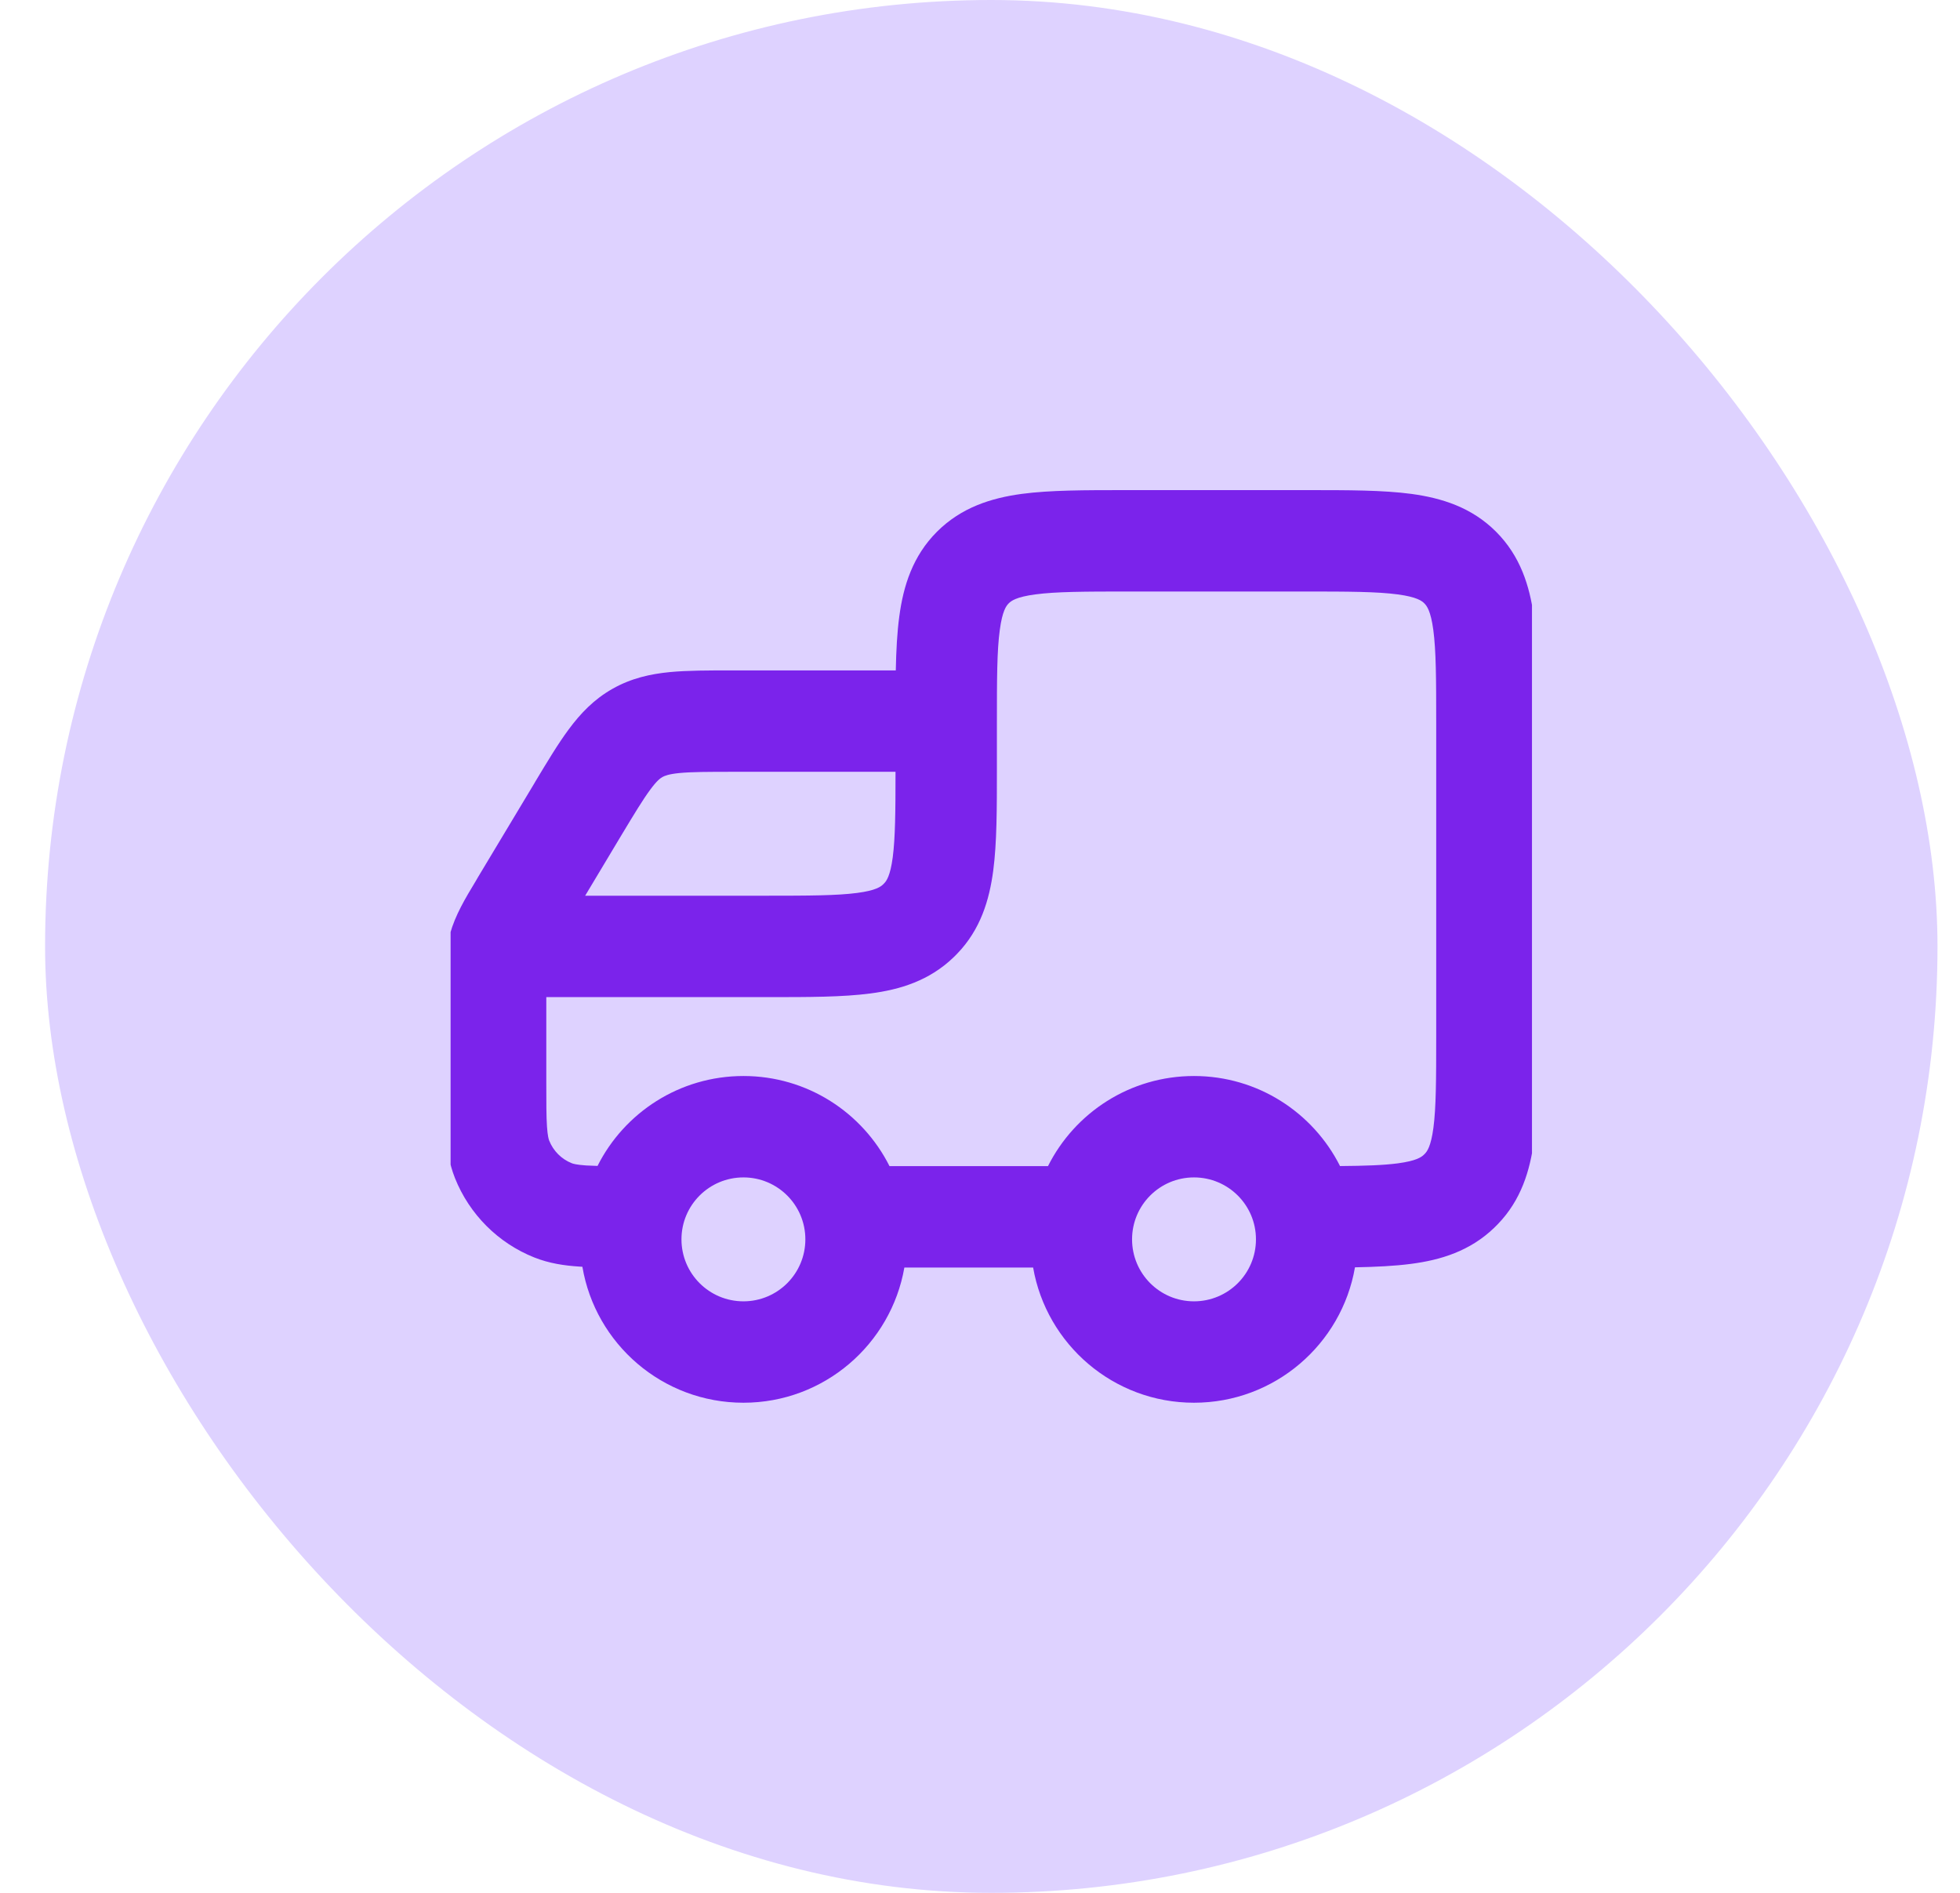 <svg width="29" height="28" viewBox="0 0 29 28" fill="none" xmlns="http://www.w3.org/2000/svg">
<rect x="0.667" width="28" height="28" rx="14" fill="#DED2FF"/>
<g clip-path="url(#clip0_3745_9813)">
<path fill-rule="evenodd" clip-rule="evenodd" d="M16.697 7.25L16.649 7.25C16.055 7.25 15.535 7.25 15.117 7.306C14.667 7.367 14.225 7.505 13.864 7.865C13.504 8.225 13.366 8.667 13.306 9.118C13.274 9.353 13.26 9.621 13.254 9.917H10.861L10.829 9.917C10.483 9.917 10.172 9.917 9.91 9.942C9.624 9.97 9.34 10.032 9.063 10.189C8.785 10.346 8.586 10.558 8.415 10.789C8.258 11 8.098 11.267 7.92 11.563L7.904 11.591L7.074 12.973L7.041 13.03C6.883 13.292 6.736 13.536 6.659 13.813C6.582 14.091 6.583 14.376 6.583 14.682L6.583 14.747V16L6.583 16.023C6.583 16.307 6.583 16.555 6.597 16.762C6.611 16.98 6.643 17.204 6.732 17.428C6.946 17.963 7.37 18.388 7.905 18.601C8.129 18.69 8.353 18.722 8.571 18.736L8.617 18.739C8.81 19.881 9.803 20.75 11 20.75C12.192 20.75 13.183 19.886 13.381 18.75H15.286C15.483 19.886 16.474 20.75 17.666 20.75C18.86 20.75 19.852 19.884 20.048 18.747C20.355 18.741 20.634 18.728 20.877 18.696C21.317 18.639 21.75 18.507 22.108 18.162C22.126 18.144 22.144 18.126 22.162 18.108C22.507 17.751 22.638 17.317 22.696 16.877C22.75 16.468 22.75 15.961 22.75 15.38L22.75 15.333V10.698L22.75 10.649V10.649C22.75 10.055 22.75 9.535 22.694 9.118C22.633 8.667 22.495 8.225 22.135 7.865C21.775 7.505 21.333 7.367 20.882 7.306C20.465 7.25 19.945 7.25 19.35 7.25L19.302 7.25H16.697ZM14.75 11.333L14.75 11.38C14.75 11.961 14.75 12.468 14.696 12.877C14.638 13.317 14.507 13.751 14.162 14.108C14.144 14.127 14.126 14.144 14.108 14.162C13.75 14.507 13.317 14.639 12.877 14.696C12.468 14.75 11.961 14.75 11.38 14.75L11.333 14.75H8.083V16C8.083 16.313 8.083 16.512 8.093 16.663C8.103 16.808 8.119 16.856 8.126 16.873C8.187 17.026 8.308 17.147 8.46 17.207C8.477 17.214 8.525 17.23 8.67 17.24C8.721 17.243 8.777 17.245 8.841 17.247C9.238 16.458 10.056 15.917 11 15.917C11.945 15.917 12.763 16.459 13.161 17.25H15.506C15.903 16.459 16.721 15.917 17.666 15.917C18.611 15.917 19.429 16.459 19.827 17.249C20.198 17.246 20.467 17.237 20.681 17.209C20.96 17.172 21.032 17.115 21.067 17.082C21.072 17.077 21.077 17.072 21.082 17.067C21.115 17.033 21.172 16.96 21.209 16.681C21.248 16.382 21.25 15.975 21.25 15.333V10.698C21.25 10.041 21.248 9.623 21.207 9.318C21.169 9.033 21.109 8.96 21.074 8.925C21.039 8.89 20.966 8.831 20.682 8.793C20.377 8.752 19.959 8.75 19.302 8.75H16.697C16.04 8.75 15.623 8.752 15.317 8.793C15.033 8.831 14.96 8.89 14.925 8.925C14.89 8.96 14.831 9.033 14.793 9.318C14.751 9.623 14.75 10.041 14.75 10.698V11.333C14.75 11.333 14.75 11.333 14.75 11.333ZM8.658 13.25H11.333C11.975 13.25 12.382 13.248 12.681 13.209C12.96 13.173 13.033 13.115 13.067 13.082C13.072 13.077 13.077 13.072 13.082 13.067C13.115 13.033 13.172 12.96 13.209 12.681C13.246 12.395 13.25 12.011 13.25 11.417H10.861C10.473 11.417 10.236 11.418 10.055 11.435C9.891 11.451 9.833 11.477 9.802 11.494C9.77 11.512 9.719 11.548 9.621 11.681C9.513 11.827 9.39 12.03 9.19 12.362L8.658 13.25ZM11 17.417C10.493 17.417 10.083 17.827 10.083 18.333C10.083 18.84 10.493 19.25 11 19.25C11.506 19.25 11.916 18.84 11.916 18.333C11.916 17.827 11.506 17.417 11 17.417ZM17.666 17.417C17.16 17.417 16.75 17.827 16.75 18.333C16.75 18.84 17.16 19.25 17.666 19.25C18.173 19.25 18.583 18.84 18.583 18.333C18.583 17.827 18.173 17.417 17.666 17.417Z" fill="#7B23EB"/>
</g>
<defs>
<clipPath id="clip0_3745_9813">
<rect width="16" height="16" fill="white" transform="translate(6.667 6)"/>
</clipPath>
</defs>
</svg>
